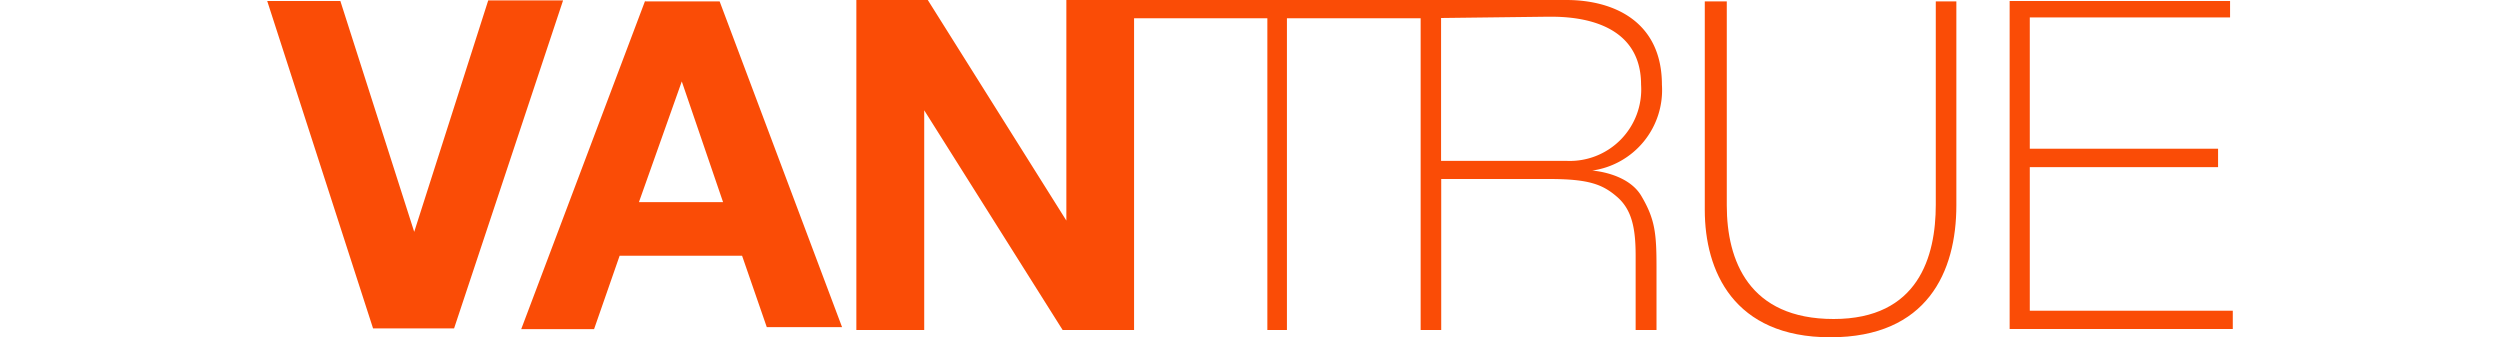 <svg xmlns="http://www.w3.org/2000/svg" viewBox="0 0 137.59 23.59" style="
    width: 175px;

">
          <defs>
            <style>
              .cls1 {
                fill: #fa4c06 !important;
                fill-rule: evenodd;
              }
            </style>
          </defs>
          <title>VANTRUE</title>
          <polygon id="V" class="cls-1 cls1" style="fill: #fa4c06;" points="0 0.07 5.12 0.07 10.29 16.23 15.47 0.03 20.71 0.03 13.08 22.99 7.41 22.99 0 0.07"></polygon>
          <path id="A" class="cls-1 cls1" d="M31.22,4.94l-8.68,23h5.1l1.79-5.14H38l1.73,5H45L36.43,5l-5.21,0Zm2.56,5.66,2.89,8.45H30.78Z" transform="translate(-4.76 -4.9)"></path>
          <path id="NTR" class="cls-1 cls1" d="M46,28V4.9h5L60.7,20.34V4.9h35c3.31,0,6.69,1.5,6.69,5.94a5.69,5.69,0,0,1-4.88,6s2.48.15,3.44,1.78,1.06,2.61,1.06,5V28h-1.46V22.81c0-1.95-.27-3.23-1.29-4.12s-2-1.26-4.77-1.26H86.94V28H85.5V6.18H76.14V28H74.77V6.18H65.44V28h-5L50.75,12.62V28ZM86.93,6.16v10h8.76a5,5,0,0,0,5.24-5.33c0-4.88-5.46-4.76-6.54-4.76Z" transform="translate(-4.76 -4.9)"></path>
          <path id="U" class="cls-1 cls1" d="M105.39,5s0,10.35,0,14.6,2,8.91,8.79,8.91S123,23.92,123,19.27V5h-1.44s0,10.61,0,14.23-1.21,8-7.15,8-7.48-4.1-7.48-7.94V5Z" transform="translate(-4.76 -4.9)"></path>
          <polygon id="E" class="cls-1 cls1" points="137.4 0.07 121.97 0.07 121.97 23.03 137.59 23.03 137.59 21.75 123.38 21.75 123.38 11.7 136.56 11.7 136.56 10.41 123.38 10.41 123.38 1.22 137.4 1.22 137.4 0.07">
          </polygon>
        </svg>